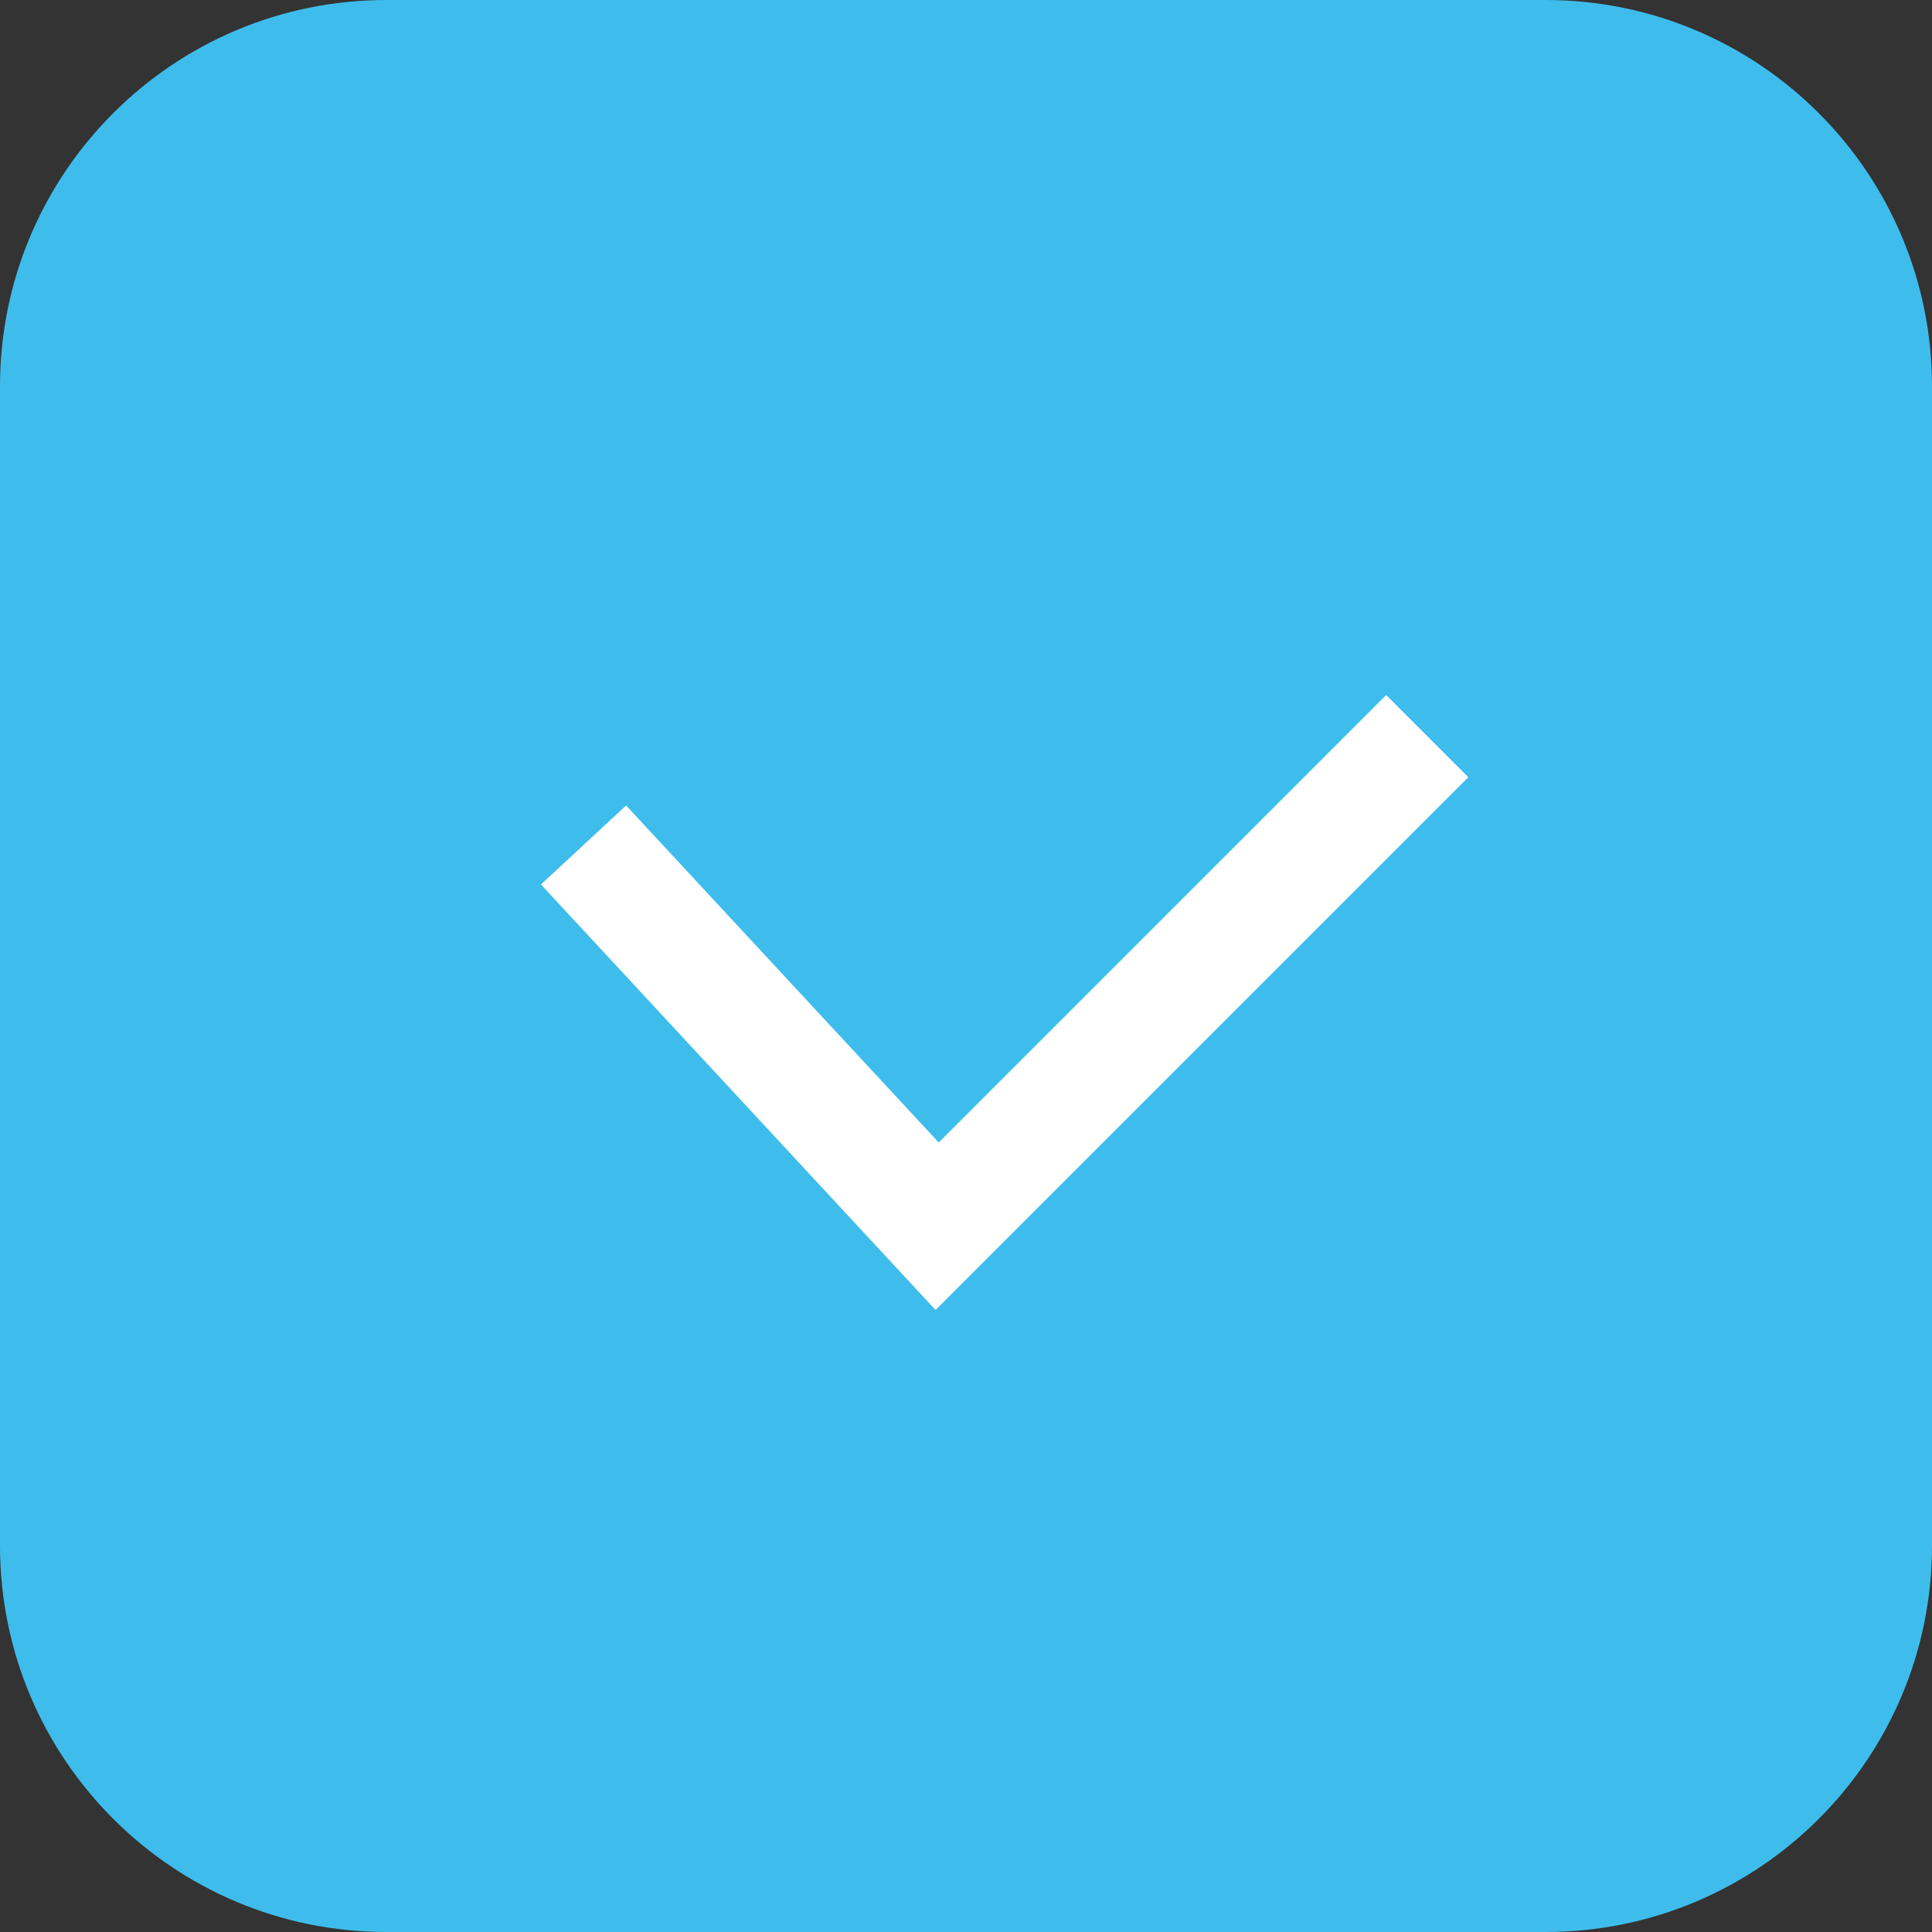 <?xml version="1.0" encoding="UTF-8"?> <svg xmlns="http://www.w3.org/2000/svg" width="25" height="25" viewBox="0 0 25 25" fill="none"><rect x="0" y="0" width="25" height="25" fill="#333333" stroke="none"/><g clip-path="url(#clip0_537_3)"><path d="M20 0H5C2.239 0 0 2.239 0 5V20C0 22.761 2.239 25 5 25H20C22.761 25 25 22.761 25 20V5C25 2.239 22.761 0 20 0Z" fill="#3EBDEC"></path><path fill-rule="evenodd" clip-rule="evenodd" d="M19 10.057L12.106 16.951L7 11.445L8.102 10.423L12.147 14.784L17.937 8.994L19 10.057Z" fill="white"></path></g><defs><clipPath id="clip0_537_3"><rect width="25" height="25" fill="white"></rect></clipPath></defs></svg> 